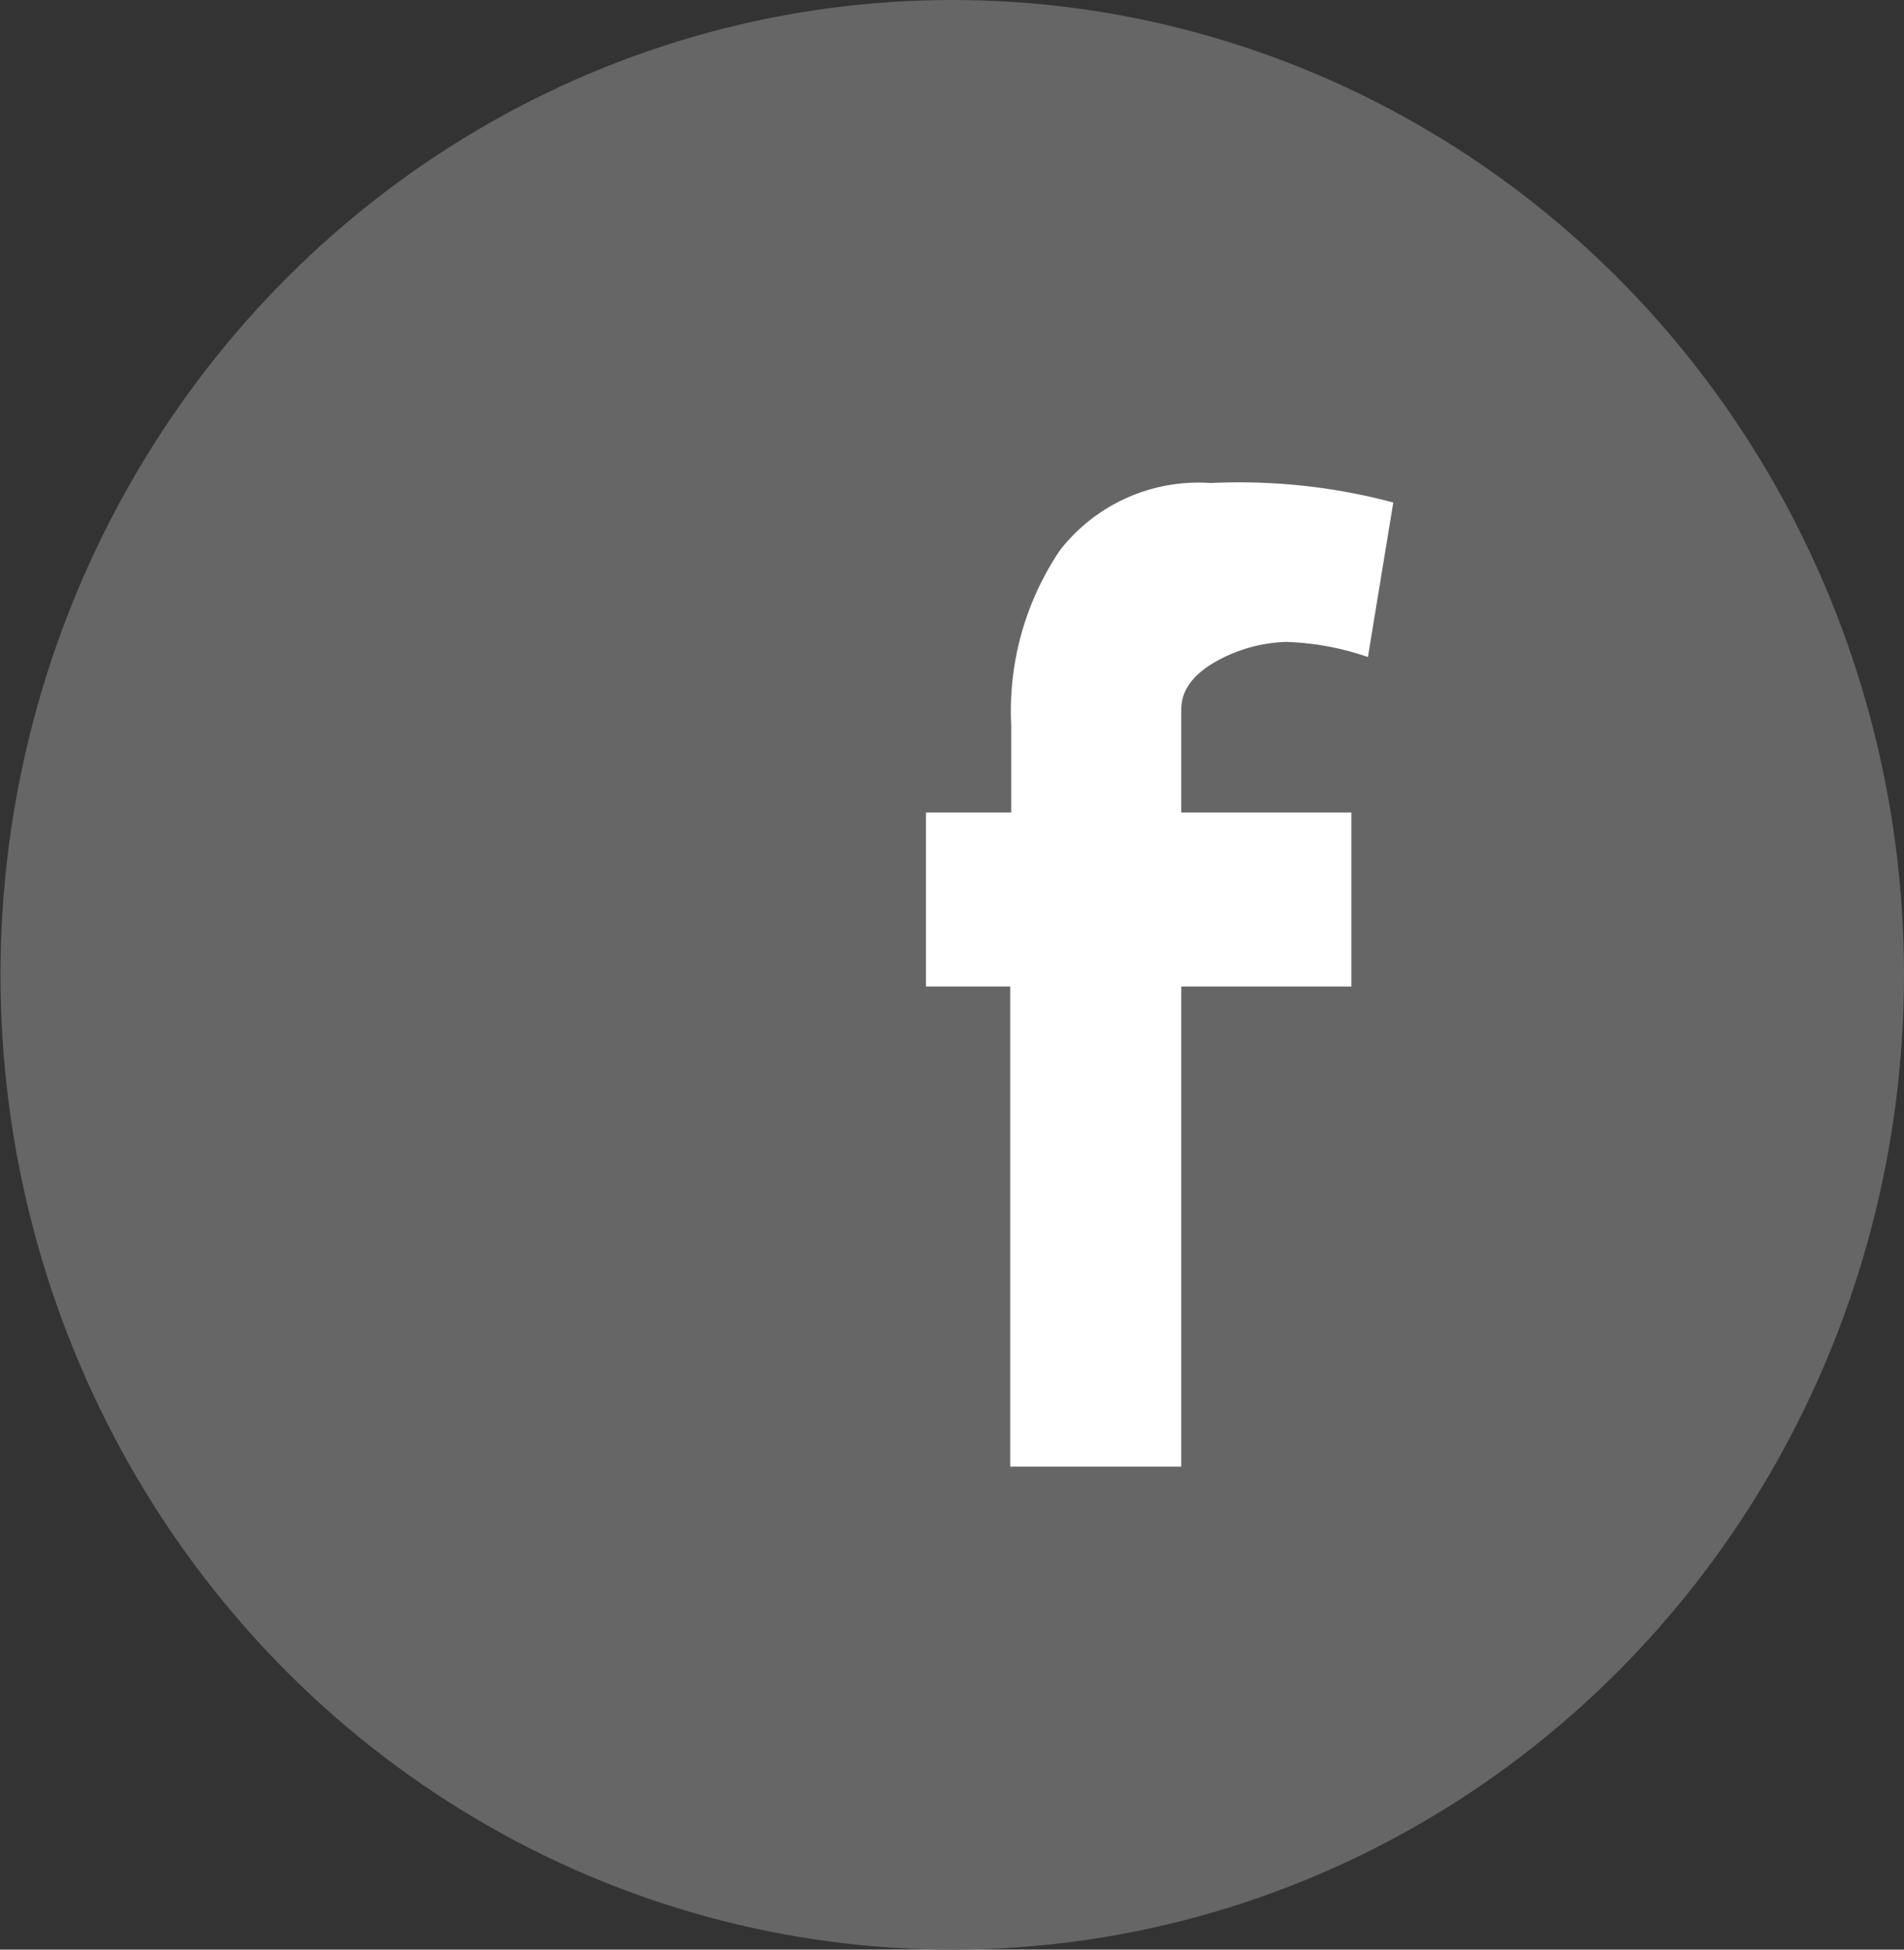 <svg xmlns="http://www.w3.org/2000/svg" viewBox="0 0 39.07 40"><rect x="0" y="0" width="39.07" height="40" fill="#333333" stroke="none"/><defs><style>.cls-1{fill:#666;}.cls-2{fill:#fff;}</style></defs><title>btn_fb</title><g id="レイヤー_2" data-name="レイヤー 2"><g id="レイヤー_1-2" data-name="レイヤー 1"><ellipse class="cls-1" cx="19.54" cy="20" rx="19.53" ry="20"/><path class="cls-2" d="M28.07,13.48l.52-3.17a12.27,12.27,0,0,0-3.75-.4,3.6,3.6,0,0,0-3.09,1.38,5.89,5.89,0,0,0-1,3.58v1.8H19v3.57h1.73v9.85h3.51V20.24h3.49V16.67H24.24V14.55q0-.59.75-1a3.14,3.14,0,0,1,1.4-.38A5.66,5.66,0,0,1,28.07,13.48Z"/></g></g></svg>
